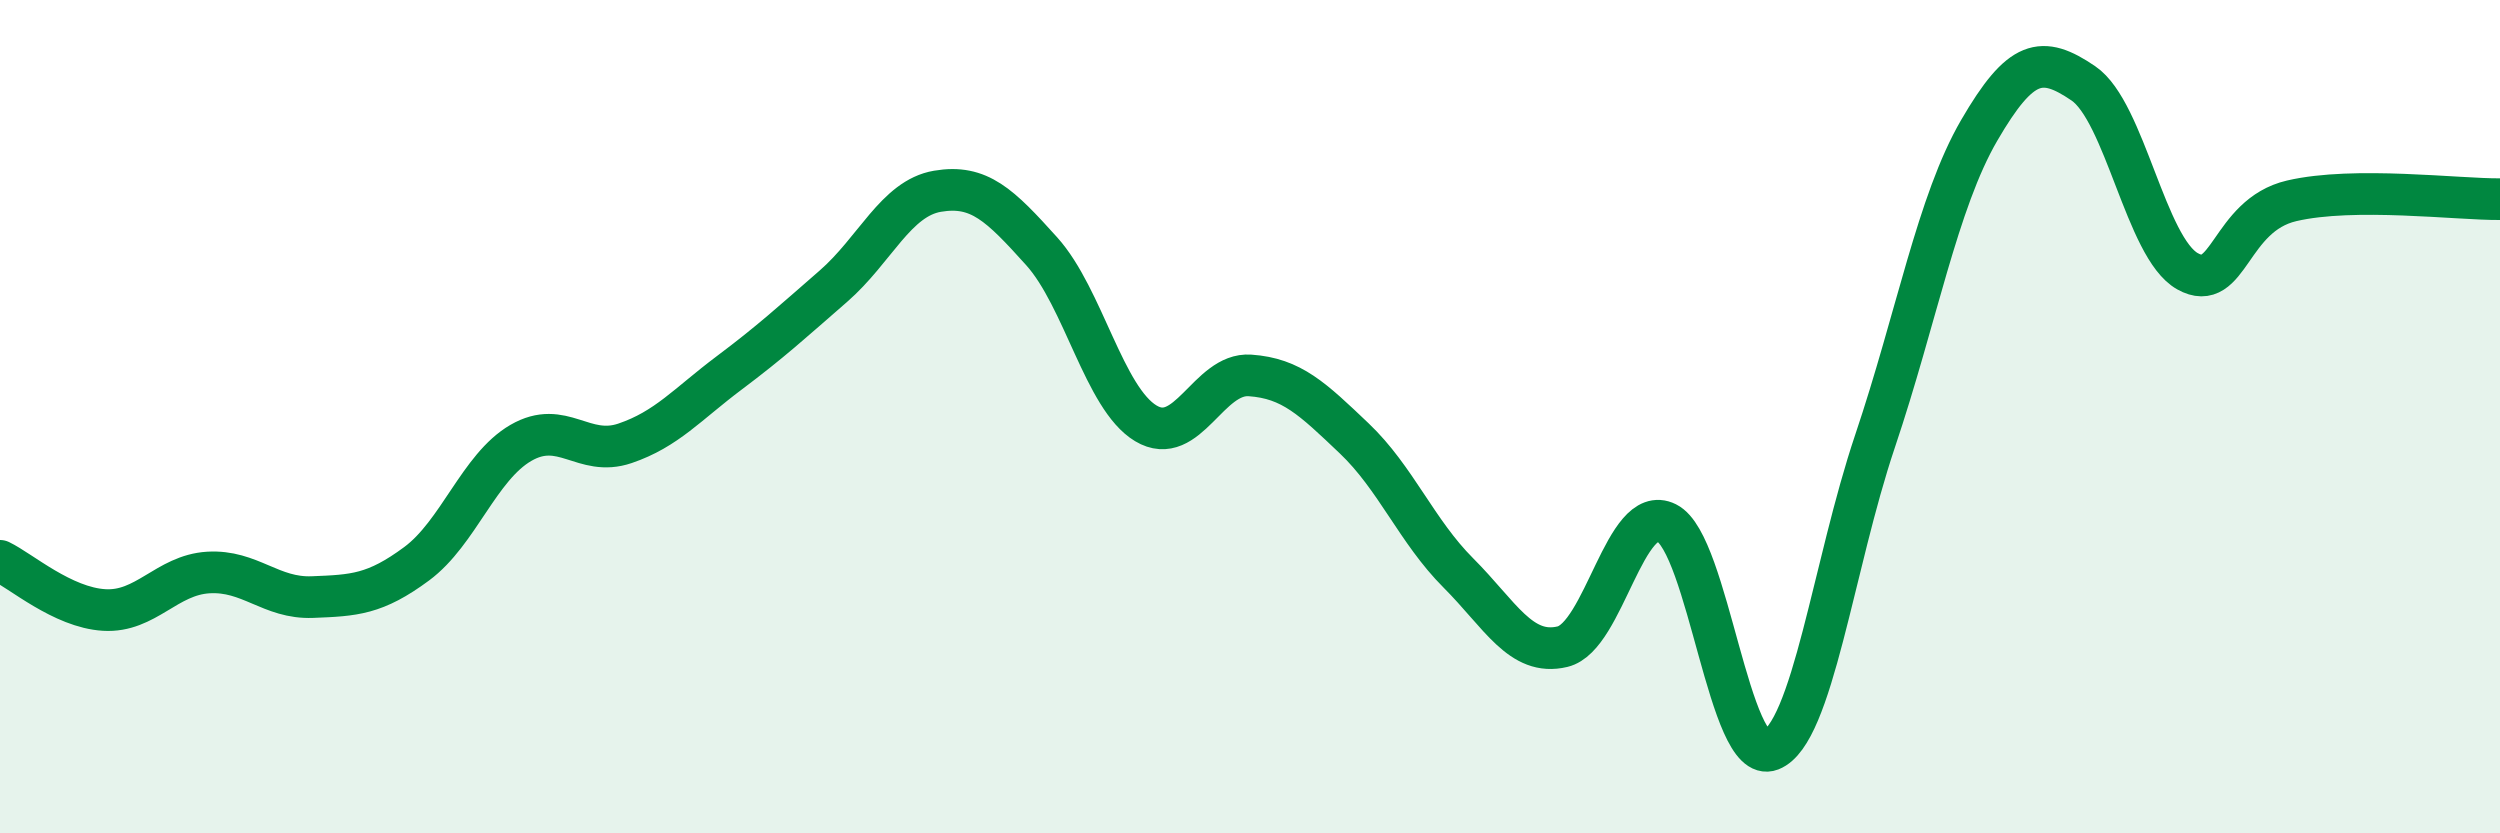
    <svg width="60" height="20" viewBox="0 0 60 20" xmlns="http://www.w3.org/2000/svg">
      <path
        d="M 0,13.46 C 0.5,13.7 1.5,14.58 2.5,14.64 C 3.5,14.7 4,13.8 5,13.74 C 6,13.68 6.5,14.37 7.5,14.33 C 8.5,14.29 9,14.27 10,13.53 C 11,12.79 11.5,11.21 12.5,10.63 C 13.5,10.05 14,10.98 15,10.64 C 16,10.3 16.5,9.7 17.5,8.95 C 18.5,8.2 19,7.74 20,6.87 C 21,6 21.5,4.76 22.5,4.59 C 23.5,4.42 24,4.92 25,6.03 C 26,7.14 26.5,9.56 27.5,10.16 C 28.5,10.76 29,8.94 30,9.01 C 31,9.08 31.5,9.57 32.5,10.52 C 33.5,11.47 34,12.75 35,13.75 C 36,14.75 36.5,15.76 37.5,15.52 C 38.5,15.28 39,12.05 40,12.55 C 41,13.05 41.5,18.39 42.5,18 C 43.5,17.61 44,13.56 45,10.59 C 46,7.62 46.5,4.85 47.5,3.13 C 48.5,1.41 49,1.32 50,2 C 51,2.68 51.5,5.95 52.5,6.51 C 53.5,7.07 53.5,5.17 55,4.82 C 56.5,4.47 59,4.79 60,4.78L60 20L0 20Z"
        fill="#008740"
        opacity="0.1"
        stroke-linecap="round"
        stroke-linejoin="round"
      />
      <path
        d="M 0,13.46 C 0.5,13.7 1.5,14.58 2.5,14.64 C 3.5,14.7 4,13.8 5,13.74 C 6,13.68 6.5,14.37 7.5,14.33 C 8.5,14.29 9,14.27 10,13.53 C 11,12.79 11.5,11.21 12.5,10.63 C 13.5,10.05 14,10.98 15,10.64 C 16,10.3 16.5,9.7 17.5,8.95 C 18.5,8.2 19,7.74 20,6.87 C 21,6 21.5,4.76 22.5,4.59 C 23.5,4.42 24,4.92 25,6.03 C 26,7.14 26.5,9.56 27.5,10.16 C 28.5,10.76 29,8.94 30,9.01 C 31,9.08 31.5,9.57 32.5,10.52 C 33.5,11.47 34,12.75 35,13.75 C 36,14.75 36.5,15.76 37.5,15.52 C 38.5,15.28 39,12.05 40,12.55 C 41,13.05 41.5,18.39 42.5,18 C 43.5,17.61 44,13.56 45,10.59 C 46,7.62 46.5,4.85 47.5,3.13 C 48.5,1.41 49,1.32 50,2 C 51,2.68 51.5,5.95 52.5,6.51 C 53.5,7.07 53.5,5.17 55,4.82 C 56.5,4.47 59,4.79 60,4.78"
        stroke="#008740"
        stroke-width="1"
        fill="none"
        stroke-linecap="round"
        stroke-linejoin="round"
      />
    </svg>
  